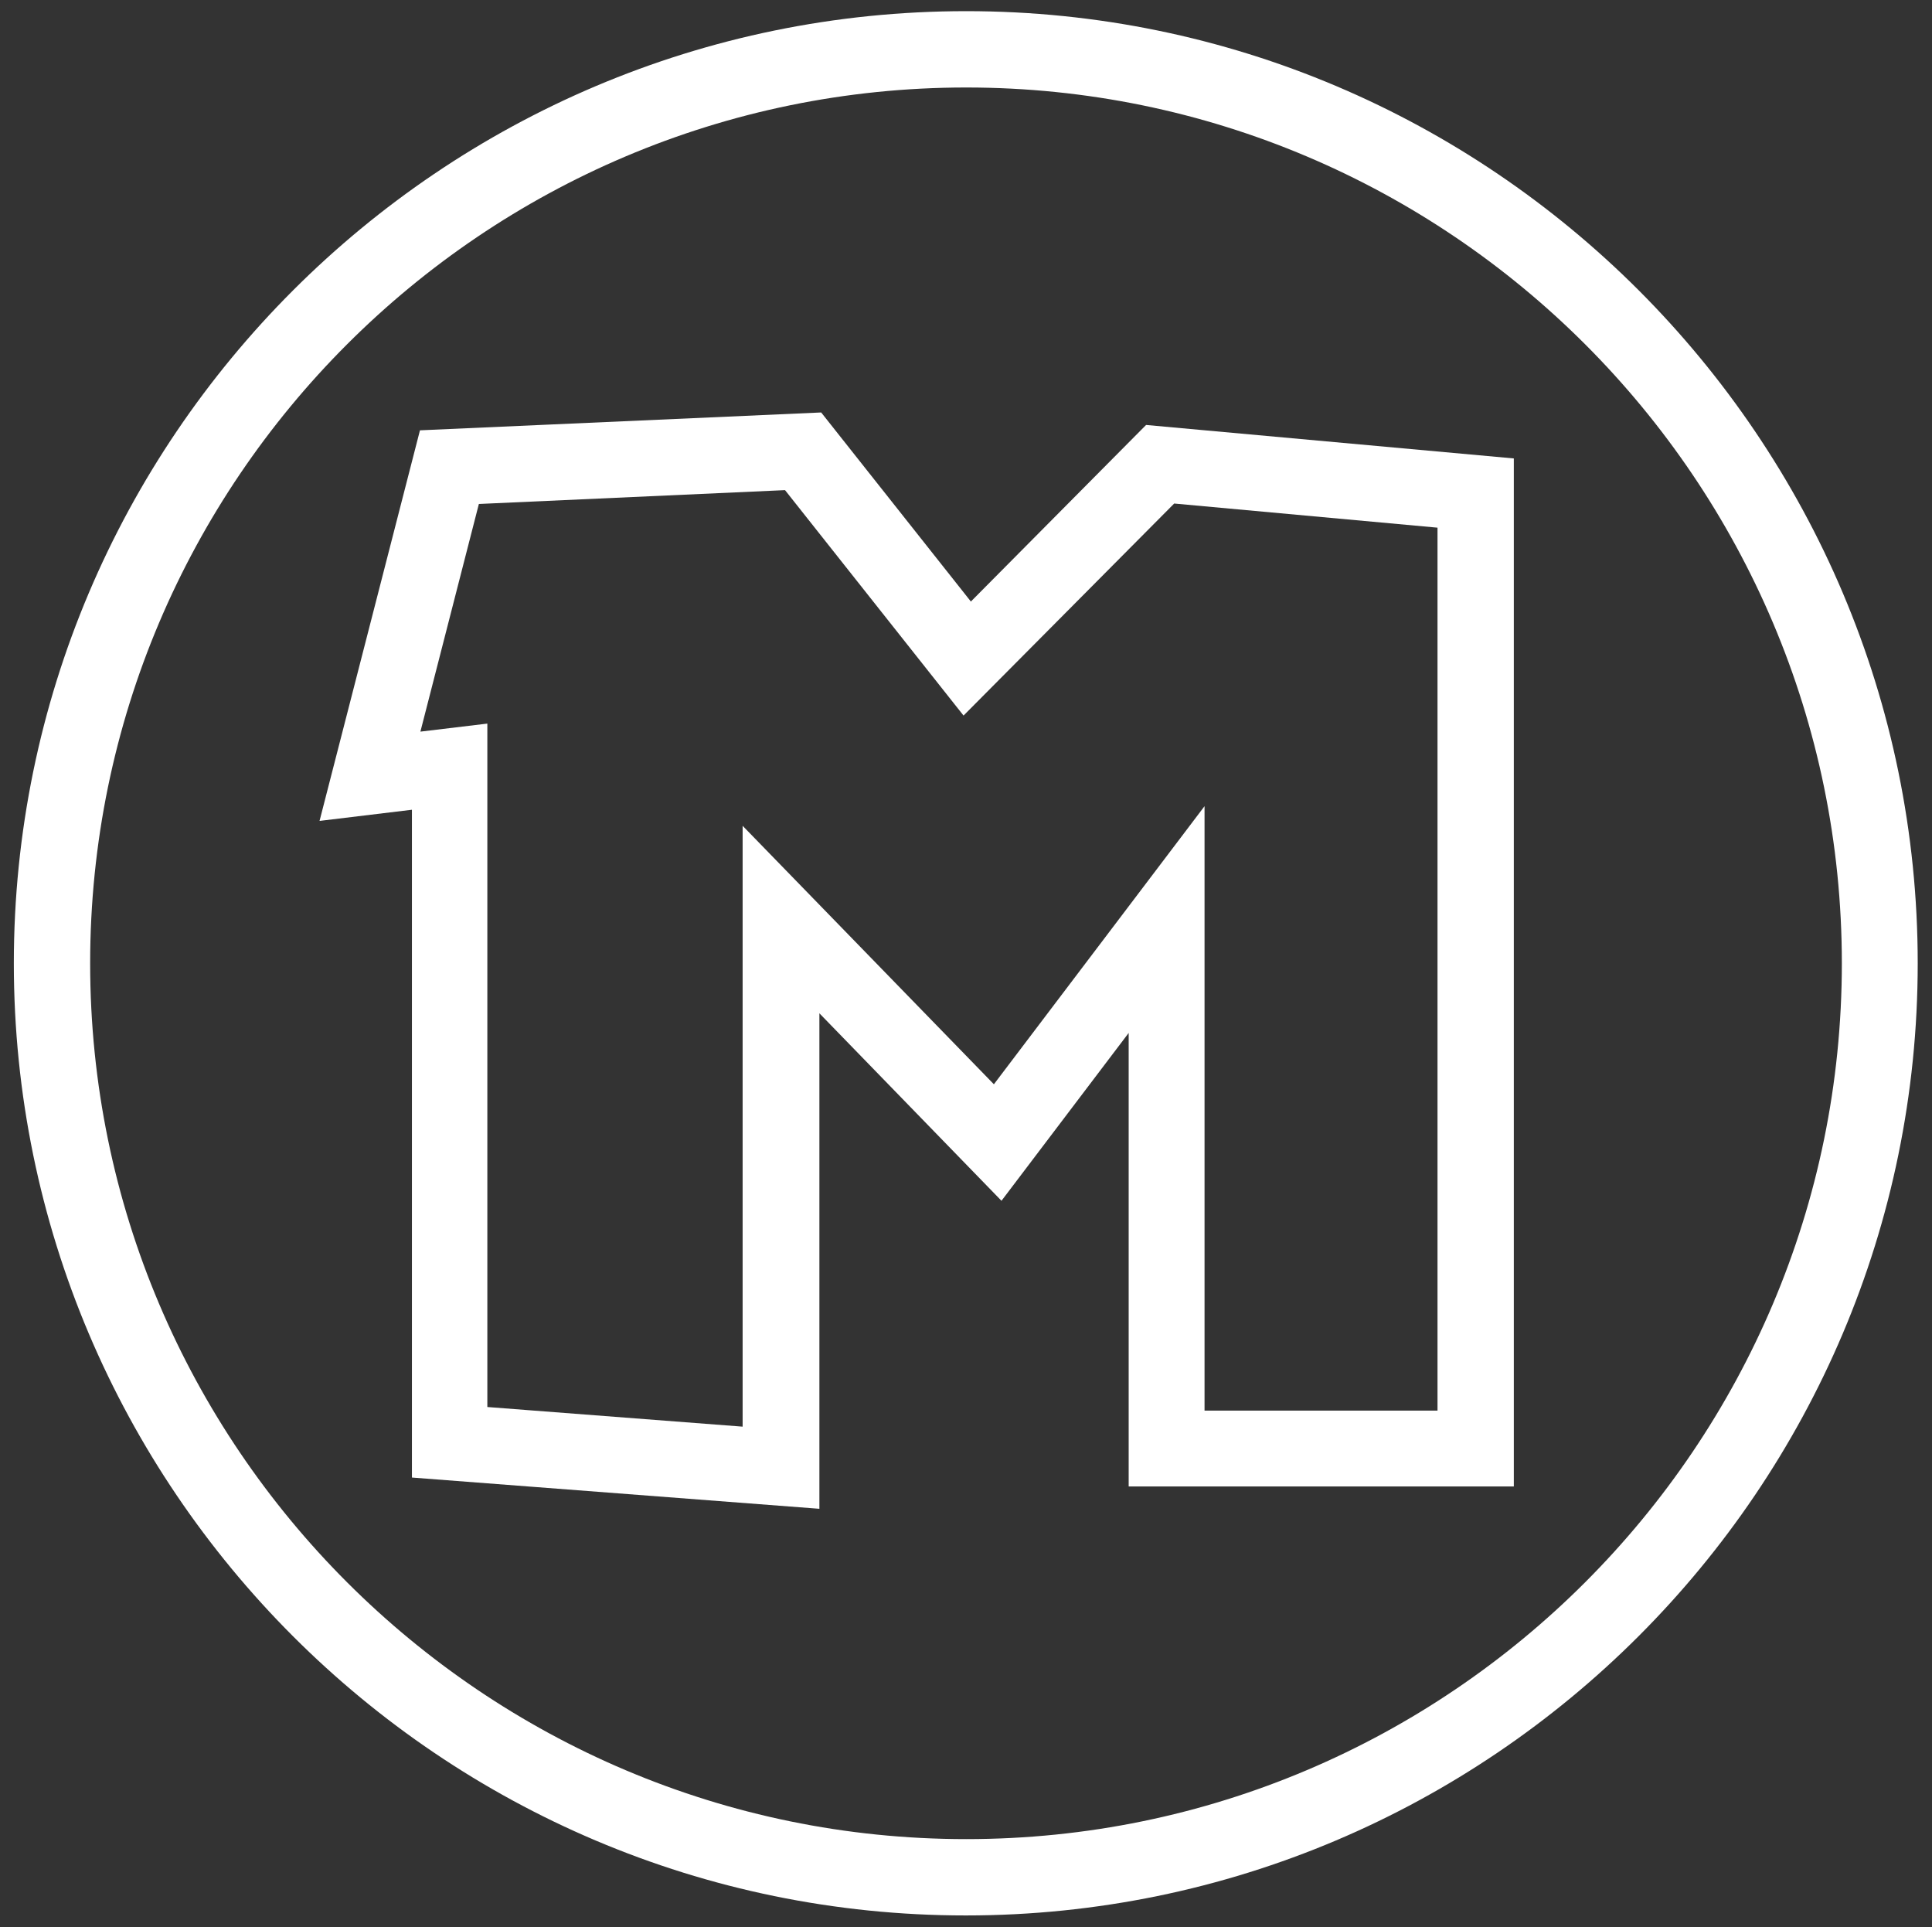 <?xml version="1.0" encoding="UTF-8"?>
<svg id="Layer_1" data-name="Layer 1" xmlns="http://www.w3.org/2000/svg" viewBox="0 0 43.29 43.17">
  <rect x="0" y="0" width="43.29" height="43.17" fill="#333333" stroke="none"/>
  <defs>
    <style>
      .cls-1 {
        fill: #fff;
      }
    </style>
  </defs>
  <path class="cls-1" d="m21.75,13.47l-3.35-4.23-8.99.4-2.25,8.75,2.07-.25v14.96l9.13.7v-11.1l4.08,4.2,2.85-3.76v10.16h8.63V10.27l-8.24-.75-3.93,3.96Zm10.46-1.65v19.78h-5.22v-13.54l-4.72,6.23-5.63-5.79v13.46l-5.72-.44v-15.31l-1.5.18,1.31-5.1,6.86-.31,4,5.05,4.72-4.75,5.89.54Z"/>
  <path class="cls-1" d="m21.65.25C9.88.25.31,9.82.31,21.58s9.57,21.33,21.33,21.33,21.33-9.57,21.33-21.33S33.41.25,21.65.25Zm19.62,21.33c0,10.82-8.8,19.62-19.62,19.62S2.02,32.4,2.02,21.58,10.83,1.96,21.65,1.96s19.62,8.8,19.62,19.62Z"/>
</svg>